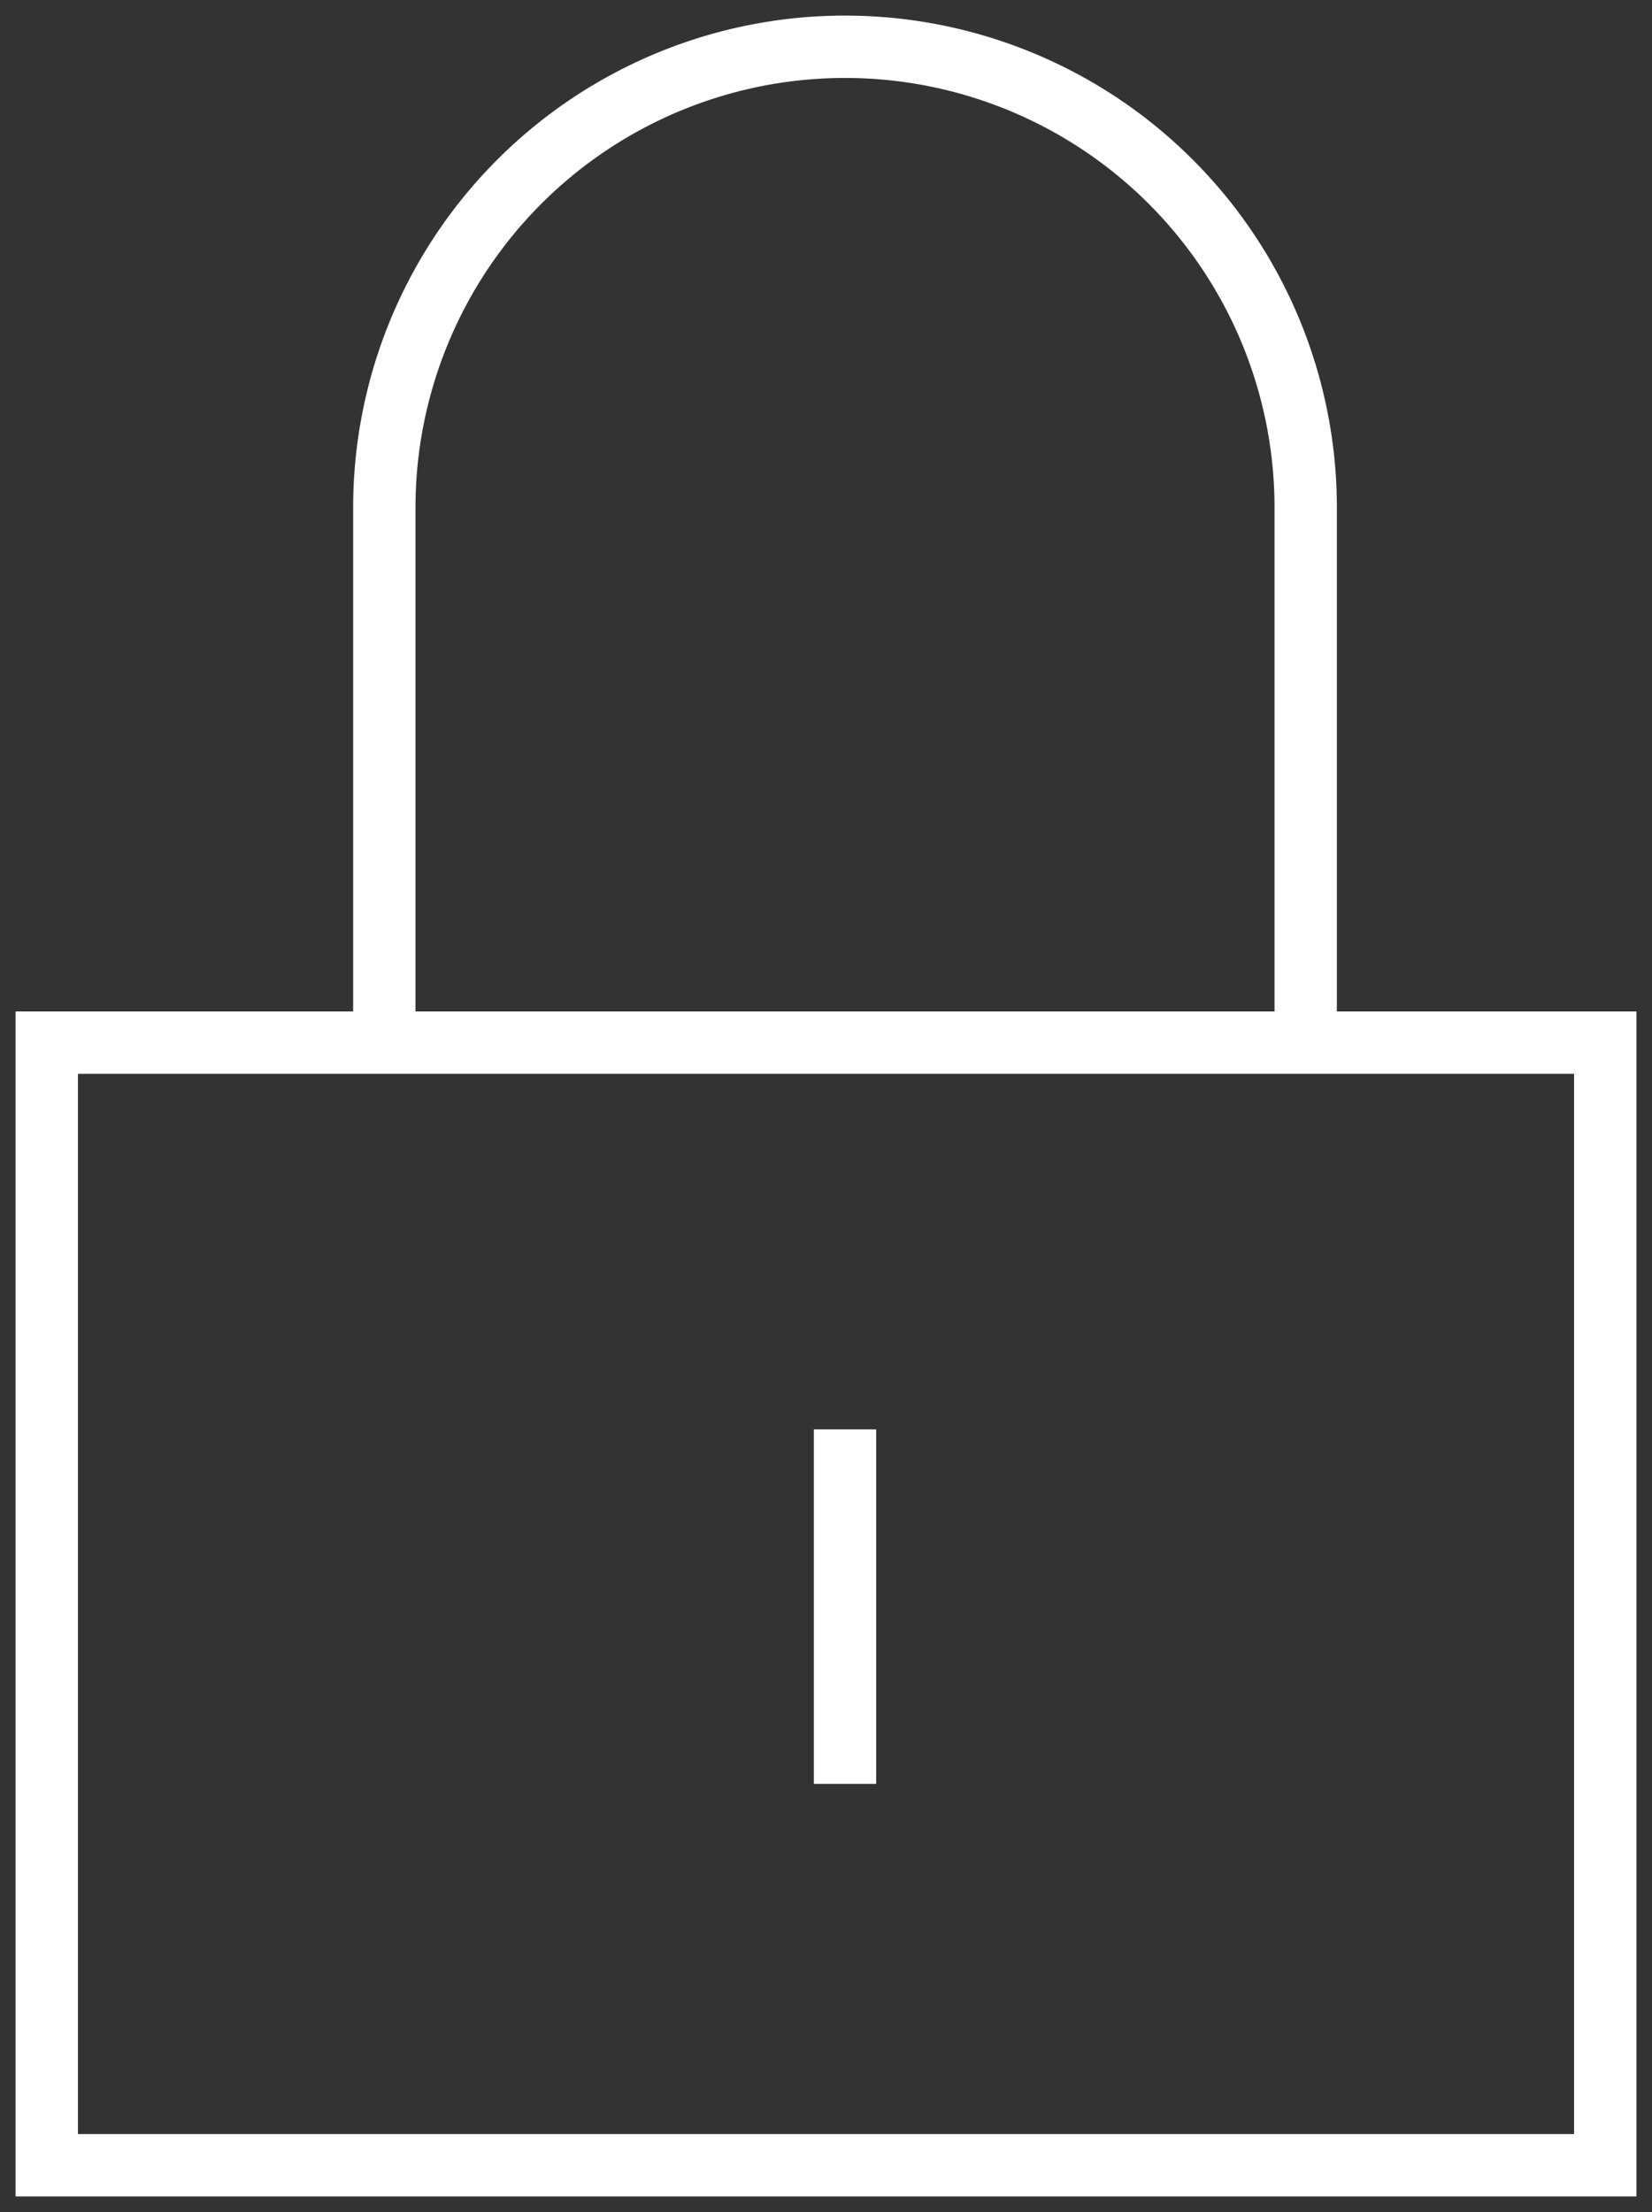 <svg xmlns="http://www.w3.org/2000/svg" width="26.5" height="35.468" viewBox="0 0 26.5 35.468">
  <rect x="0" y="0" width="26.5" height="35.468" fill="#333333" stroke="none"/>
  <g id="Orion_lock" transform="translate(0.75 0.75)">
    <path id="layer2" d="M19,17.917V9.39a7.39,7.39,0,1,1,14.78,0v8.527" transform="translate(-13.585 -2)" fill="none" stroke="#fff" strokeLinecap="round" strokeLinejoin="round" strokeWidth="1.5"/>
    <path id="layer1" d="M32,41v5.684" transform="translate(-19.195 -18.831)" fill="none" stroke="#fff" strokeLinecap="round" strokeLinejoin="round" strokeWidth="1.5"/>
    <rect id="layer1-2" data-name="layer1" width="25" height="18" transform="translate(0 15.968)" fill="none" stroke="#fff" strokeLinecap="round" strokeLinejoin="round" strokeWidth="1.5"/>
  </g>
</svg>
